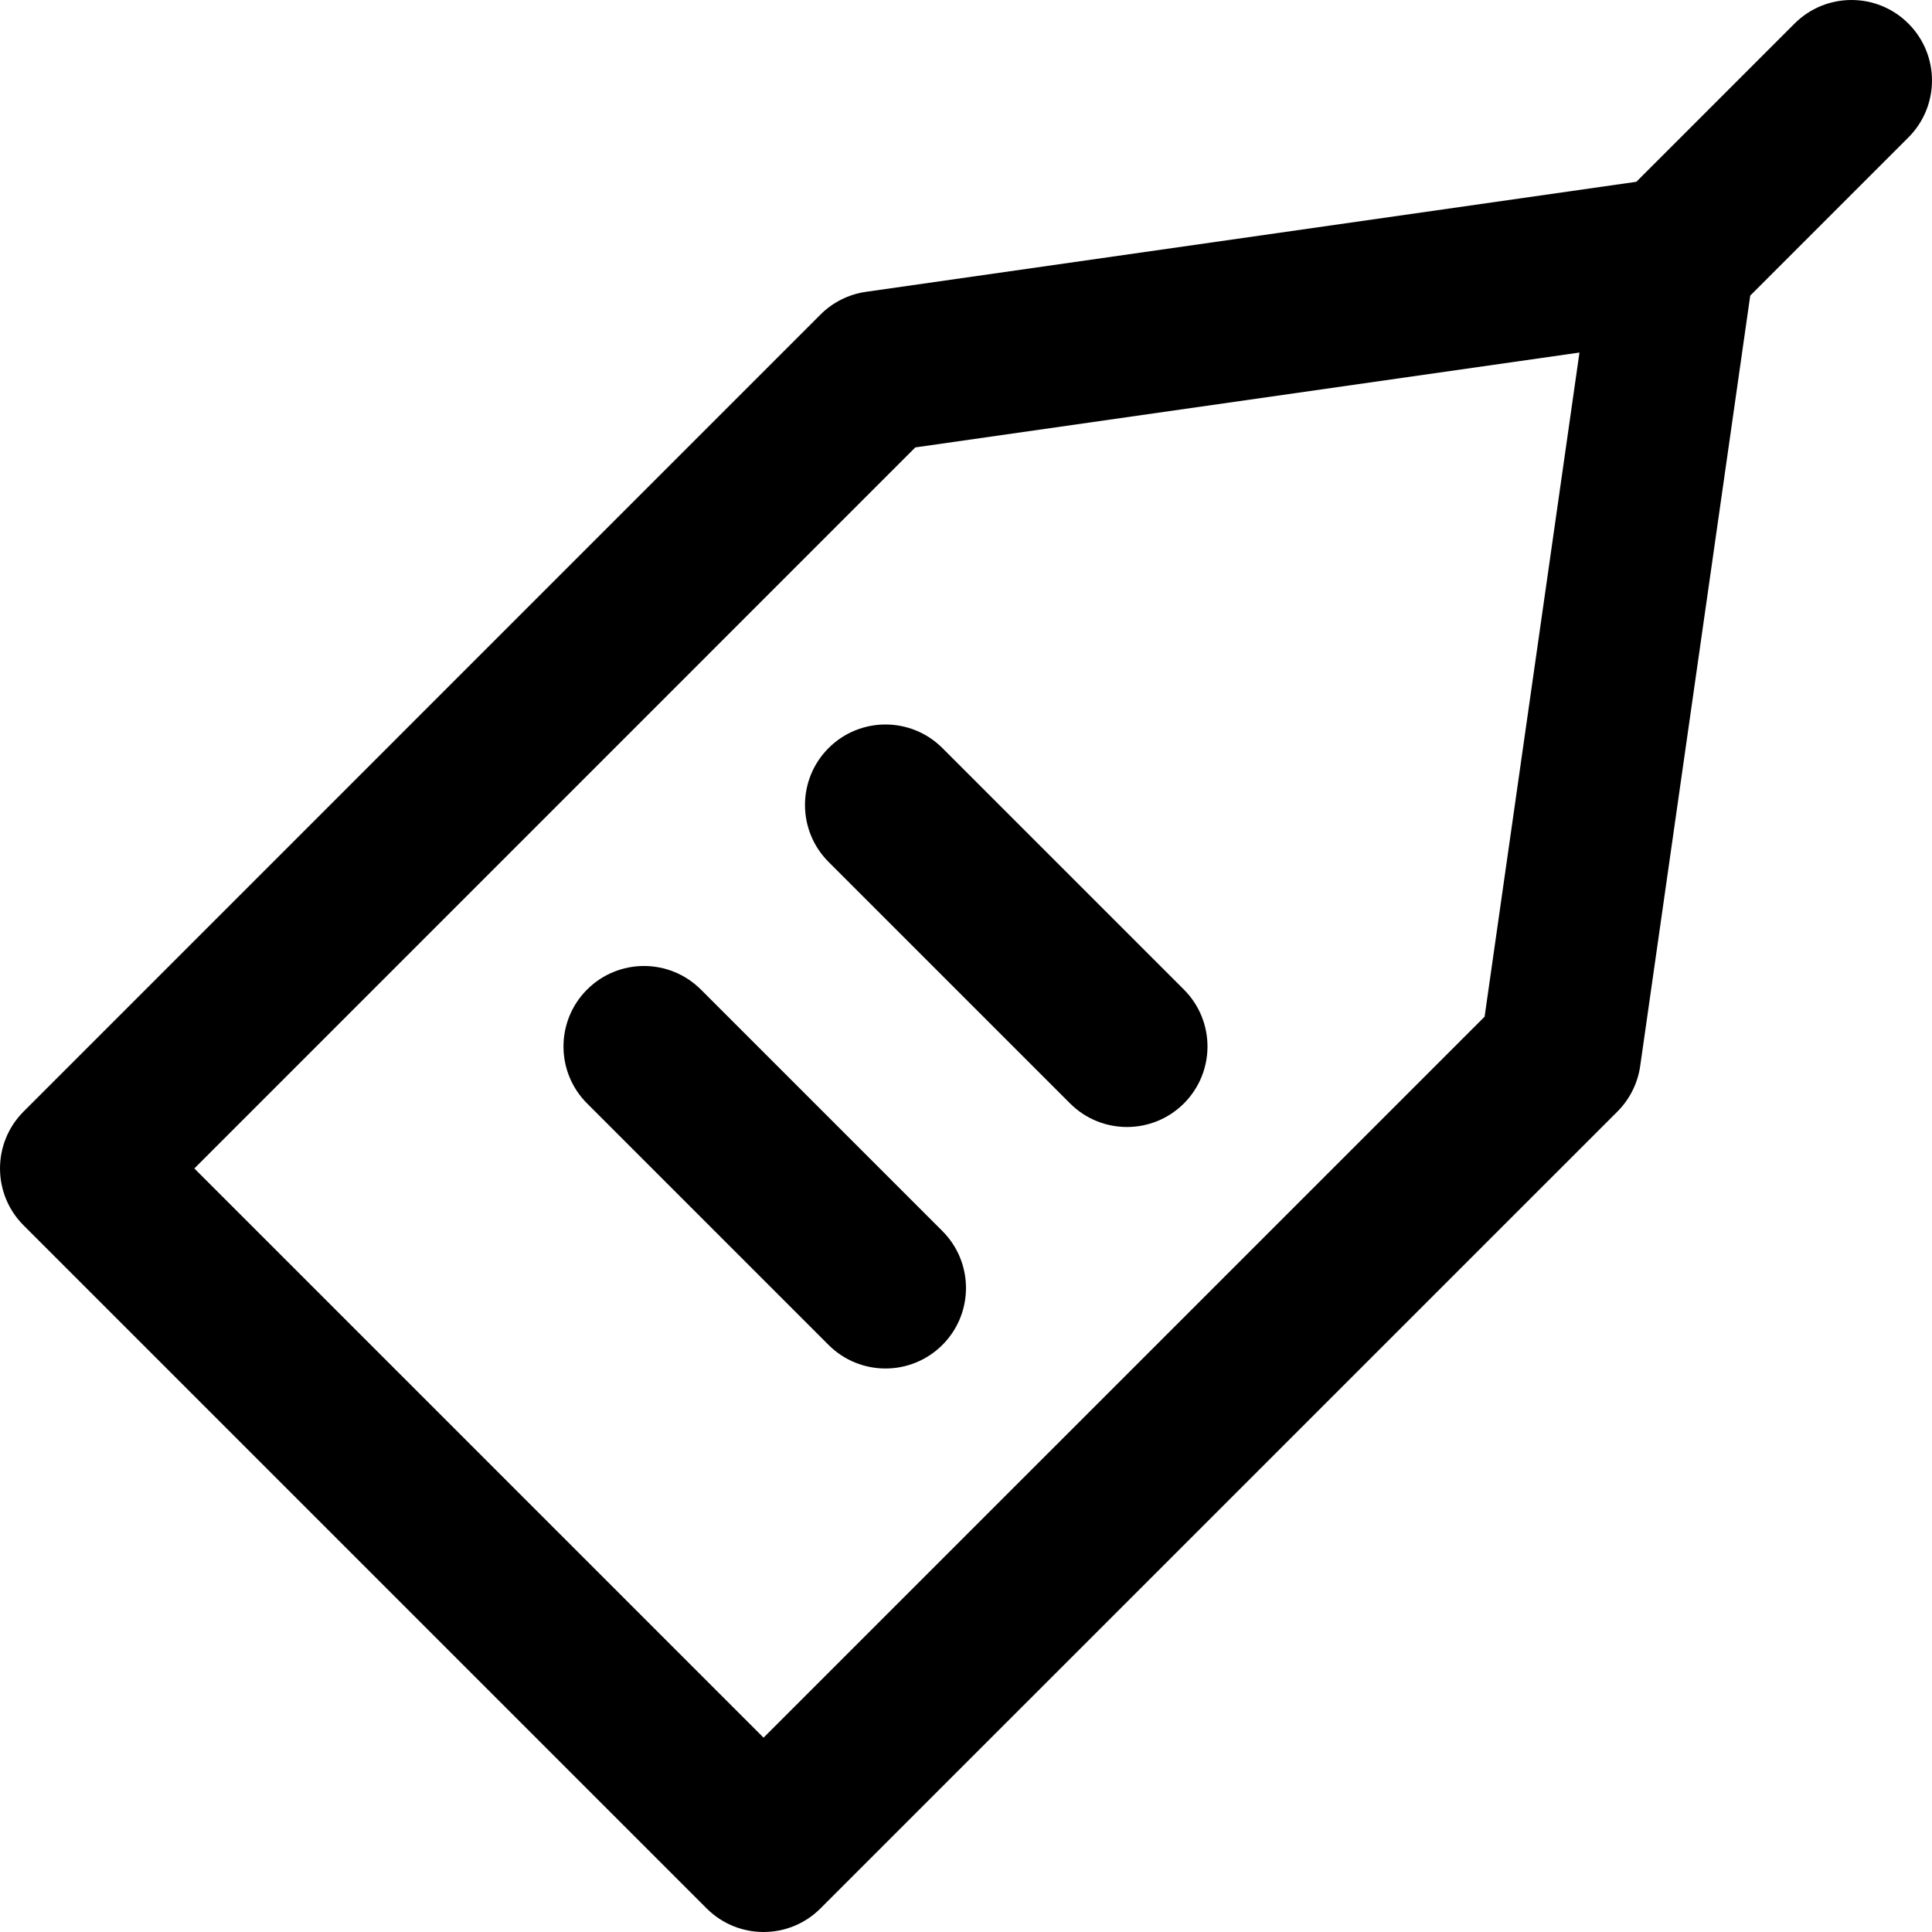 <?xml version="1.0" encoding="iso-8859-1"?>
<!-- Uploaded to: SVG Repo, www.svgrepo.com, Generator: SVG Repo Mixer Tools -->
<svg fill="#000000" height="800px" width="800px" version="1.1" id="Layer_1" xmlns="http://www.w3.org/2000/svg" xmlns:xlink="http://www.w3.org/1999/xlink" 
	 viewBox="0 0 512 512" xml:space="preserve">
<g>
	<g>
		<g>
			<path d="M505.748,6.248c-8.331-8.331-21.839-8.331-30.17,0l-41.927,41.927L229.499,77.334c-4.57,0.653-8.805,2.77-12.069,6.035
				L6.251,294.569c-8.331,8.331-8.33,21.838,0.001,30.169l181.013,181.013c8.331,8.331,21.838,8.331,30.169,0.001l211.2-211.179
				c3.265-3.264,5.382-7.499,6.035-12.069L463.83,78.337l41.919-41.919C514.08,28.087,514.08,14.58,505.748,6.248z M393.436,269.431
				L202.351,460.498L51.506,309.653l191.067-191.086l176.002-25.138L393.436,269.431z"/>
			<path d="M185.748,262.248c-8.331-8.331-21.839-8.331-30.17,0c-8.331,8.331-8.331,21.839,0,30.17l64,64
				c8.331,8.331,21.839,8.331,30.17,0c8.331-8.331,8.331-21.839,0-30.17L185.748,262.248z"/>
			<path d="M219.579,198.248c-8.331,8.331-8.331,21.839,0,30.17l64,64c8.331,8.331,21.839,8.331,30.17,0s8.331-21.839,0-30.17
				l-64-64C241.417,189.917,227.91,189.917,219.579,198.248z"/>
		</g>
	</g>
</g>
</svg>